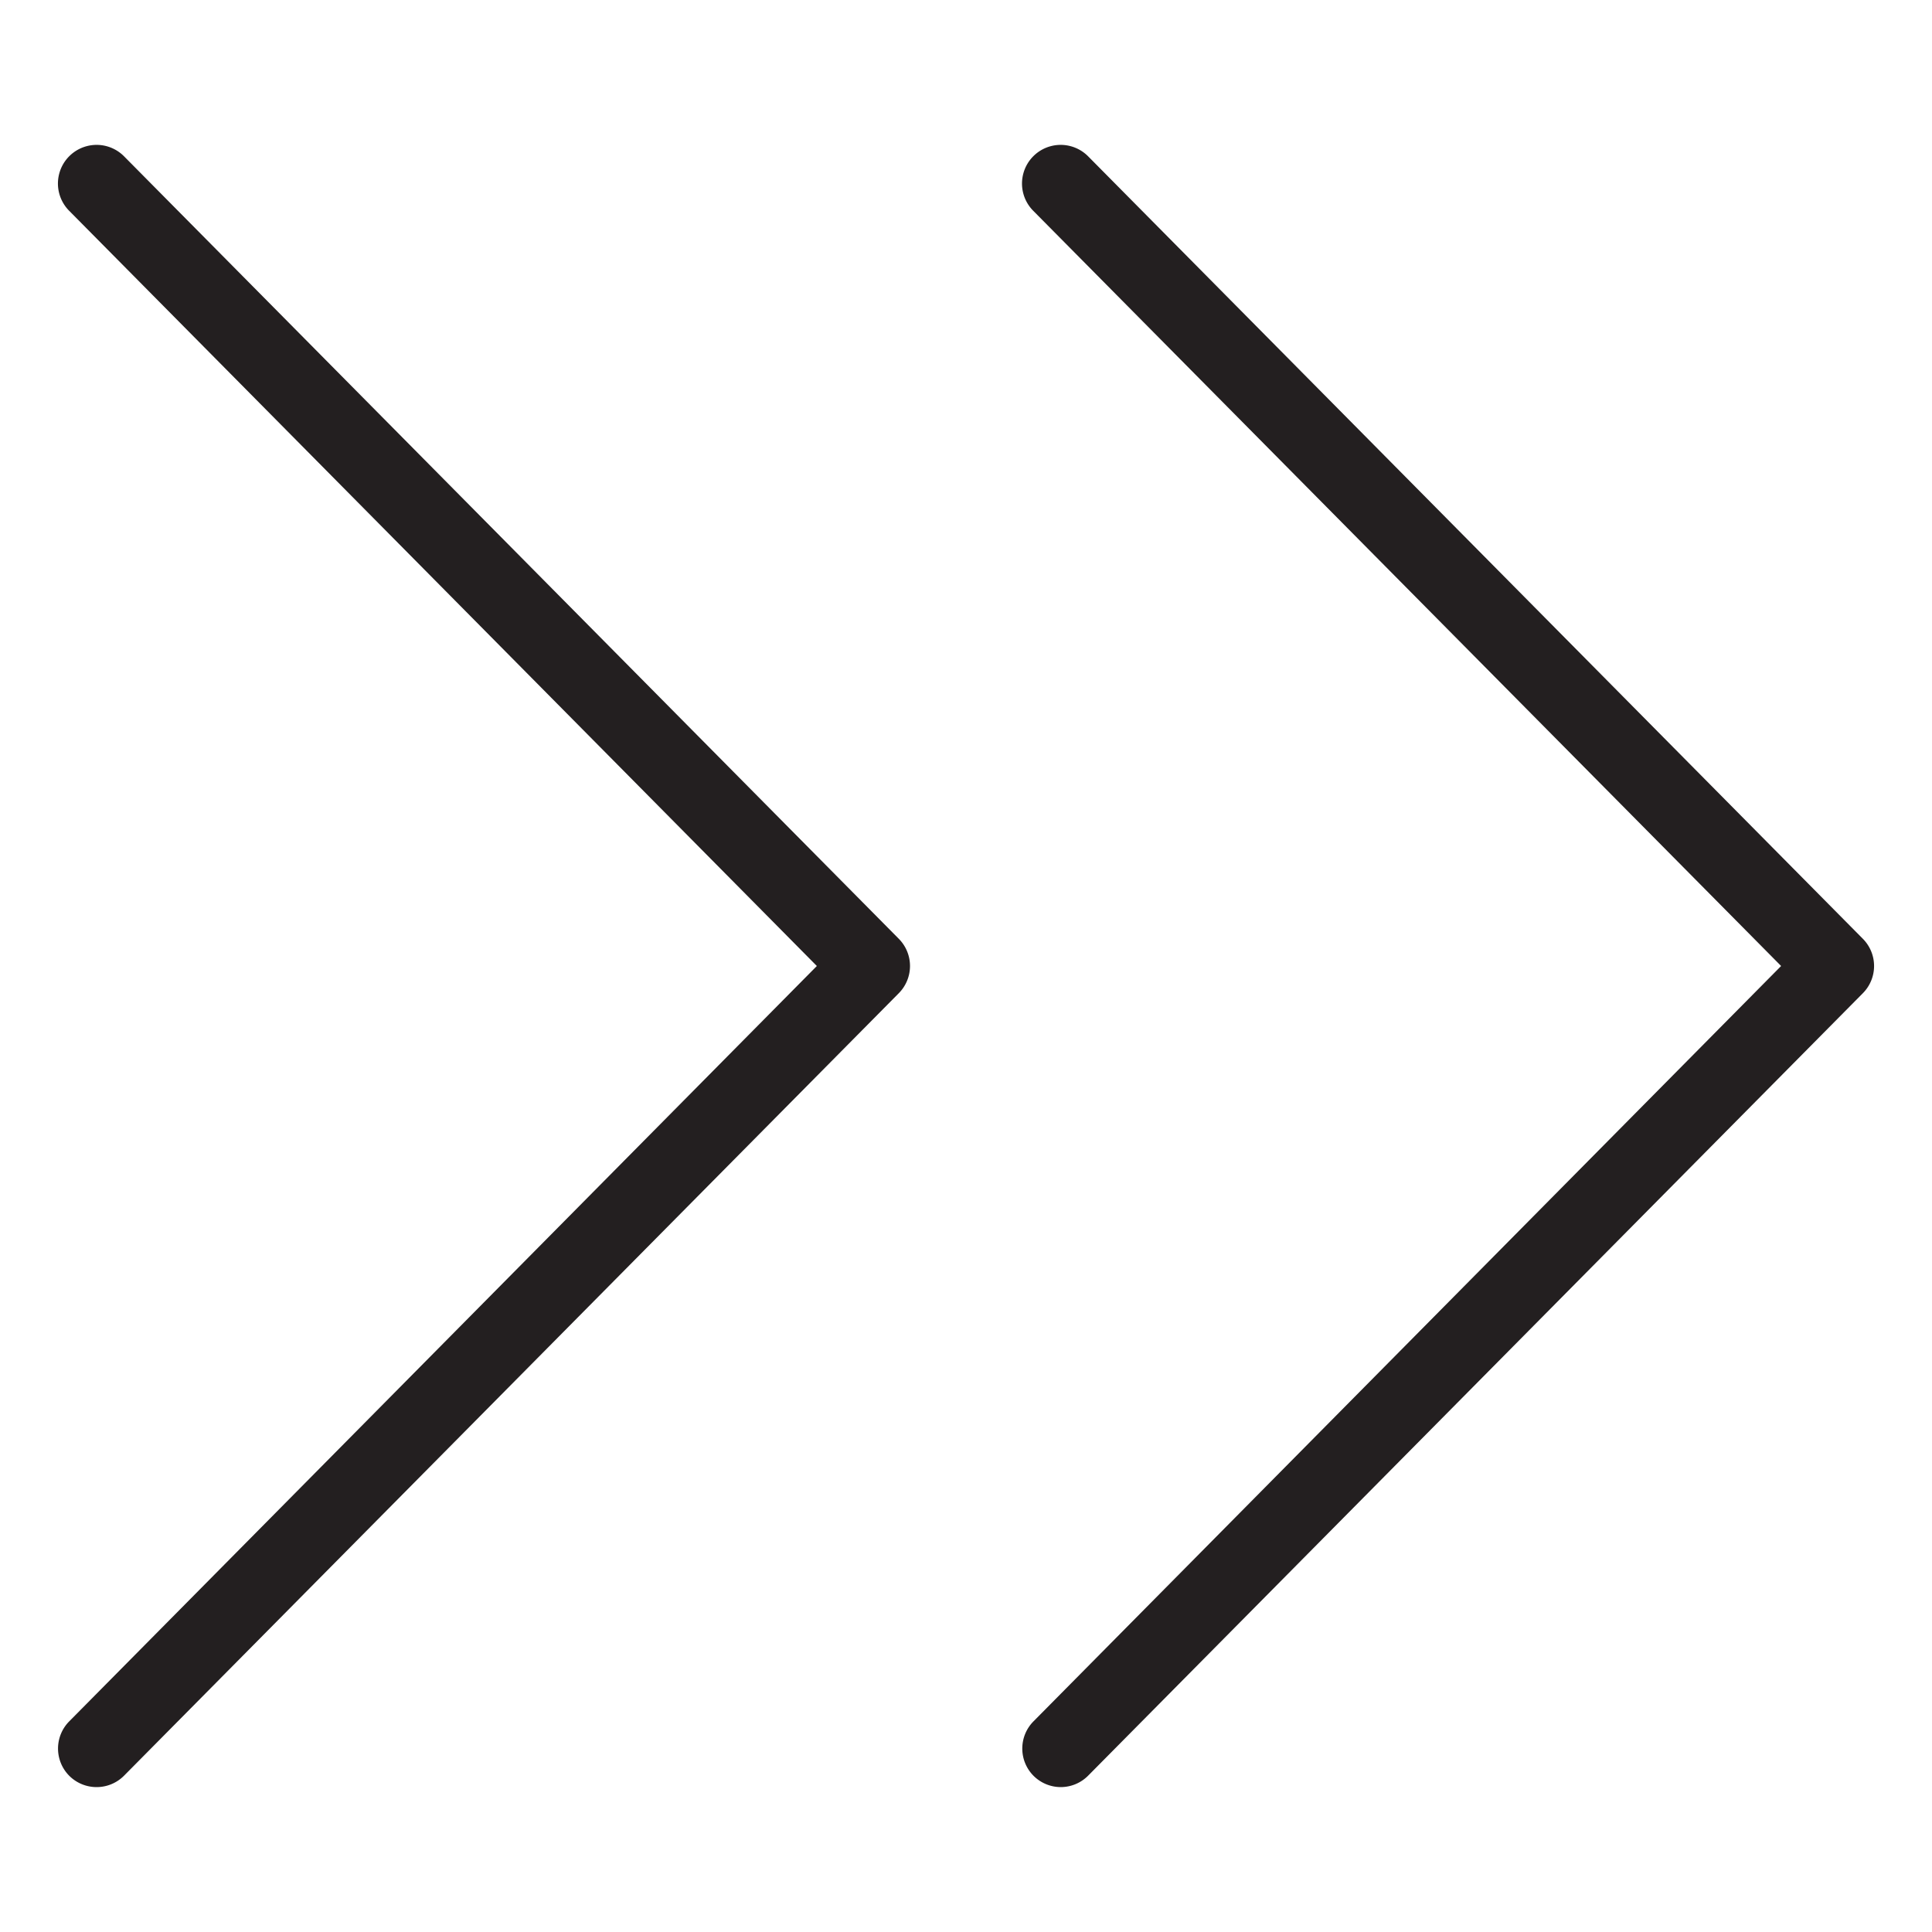 <svg id="Layer_1" data-name="Layer 1" xmlns="http://www.w3.org/2000/svg" viewBox="0 0 100 100"><defs><style>.cls-1{fill:#231f20;}</style></defs><title>Artboard 38</title><path class="cls-1" d="M54.9,92.5a2,2,0,0,1-1.4-.58,2,2,0,0,1,0-2.83L92.19,50,53.48,10.91a2,2,0,0,1,2.84-2.82l40.1,40.5a2,2,0,0,1,0,2.82l-40.1,40.5A2,2,0,0,1,54.9,92.5Z"/><path class="cls-1" d="M5,92.5a2,2,0,0,1-1.41-.58,2,2,0,0,1,0-2.83L42.28,50,3.58,10.91A2,2,0,0,1,6.42,8.09l40.1,40.5a2,2,0,0,1,0,2.82L6.42,91.91A2,2,0,0,1,5,92.5Z"/></svg>